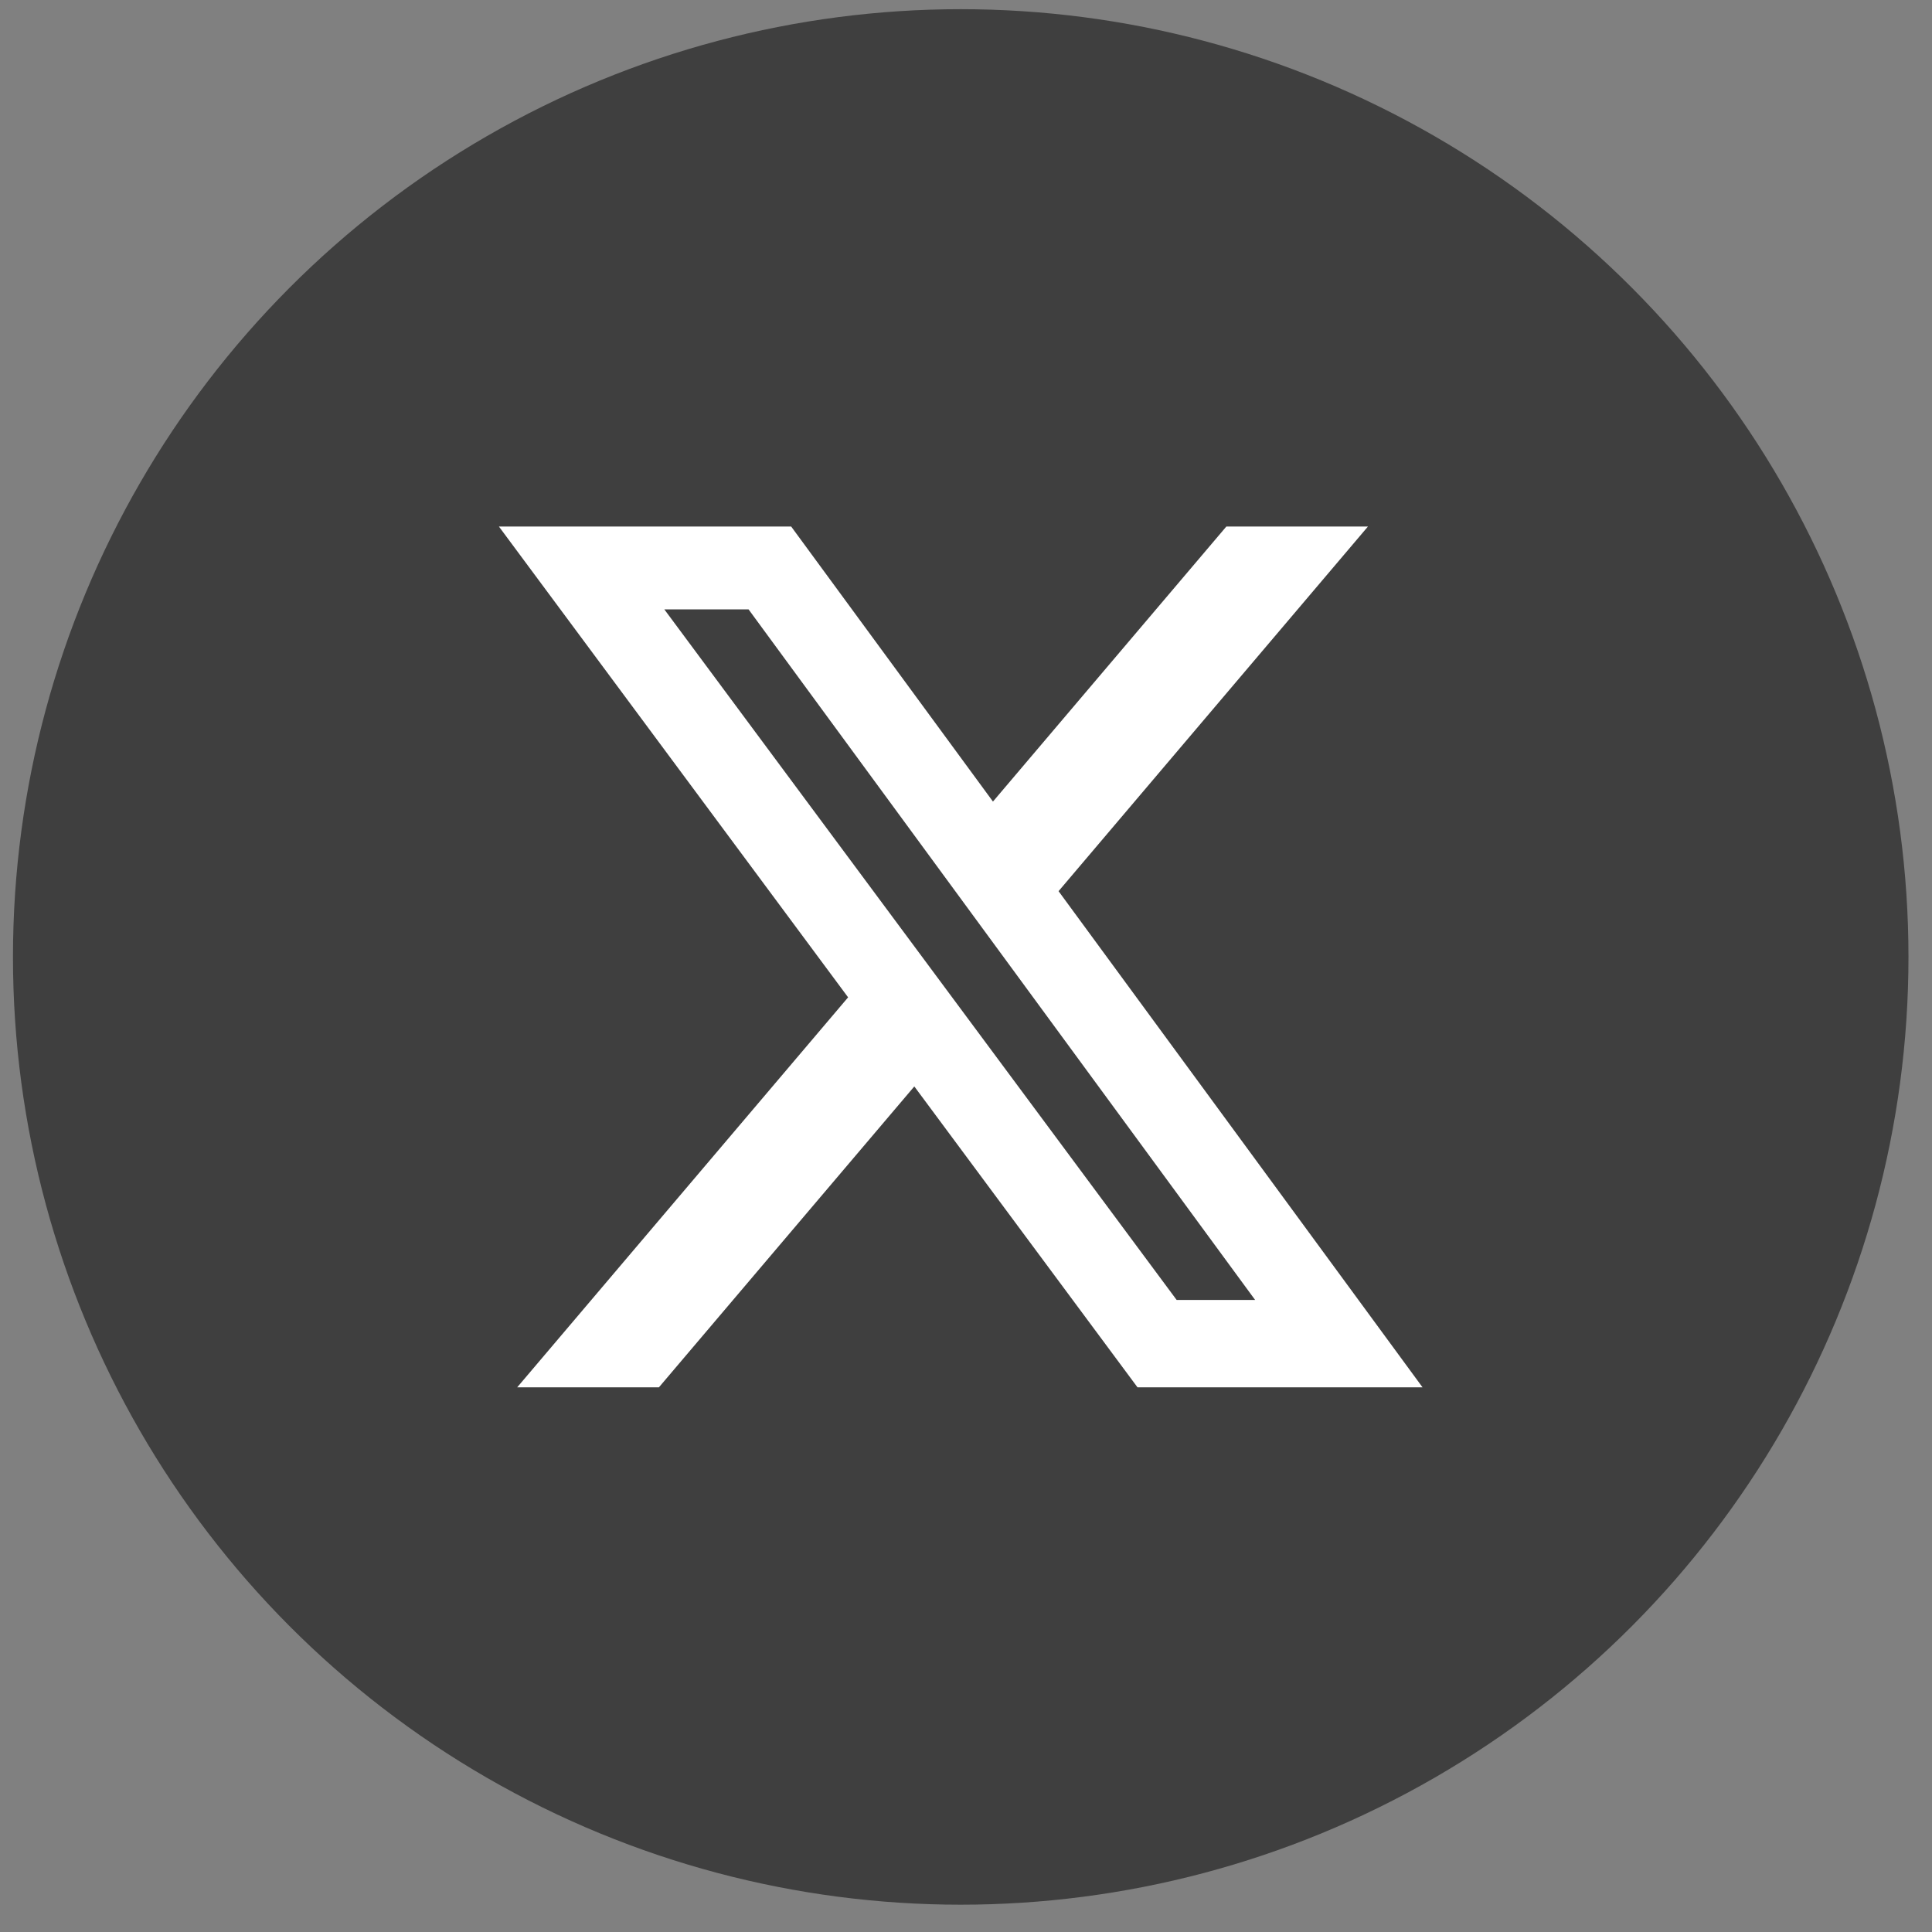 <svg width="45" height="45" viewBox="0 0 45 45" fill="none" xmlns="http://www.w3.org/2000/svg">
<rect x="0" y="0" width="45" height="45" fill="#808080" stroke="none"/>
<g id="Group 157">
<circle id="Ellipse 27" cx="22.377" cy="22.289" r="22.075" fill="#3F3F3F"/>
<path id="Vector" d="M28.564 12.264H31.862L24.656 20.757L33.134 32.314H26.495L21.296 25.305L15.347 32.314H12.046L19.754 23.23L11.621 12.264H18.428L23.128 18.67L28.564 12.264ZM27.406 30.278H29.234L17.435 14.193H15.473L27.406 30.278Z" fill="white"/>
</g>
</svg>
